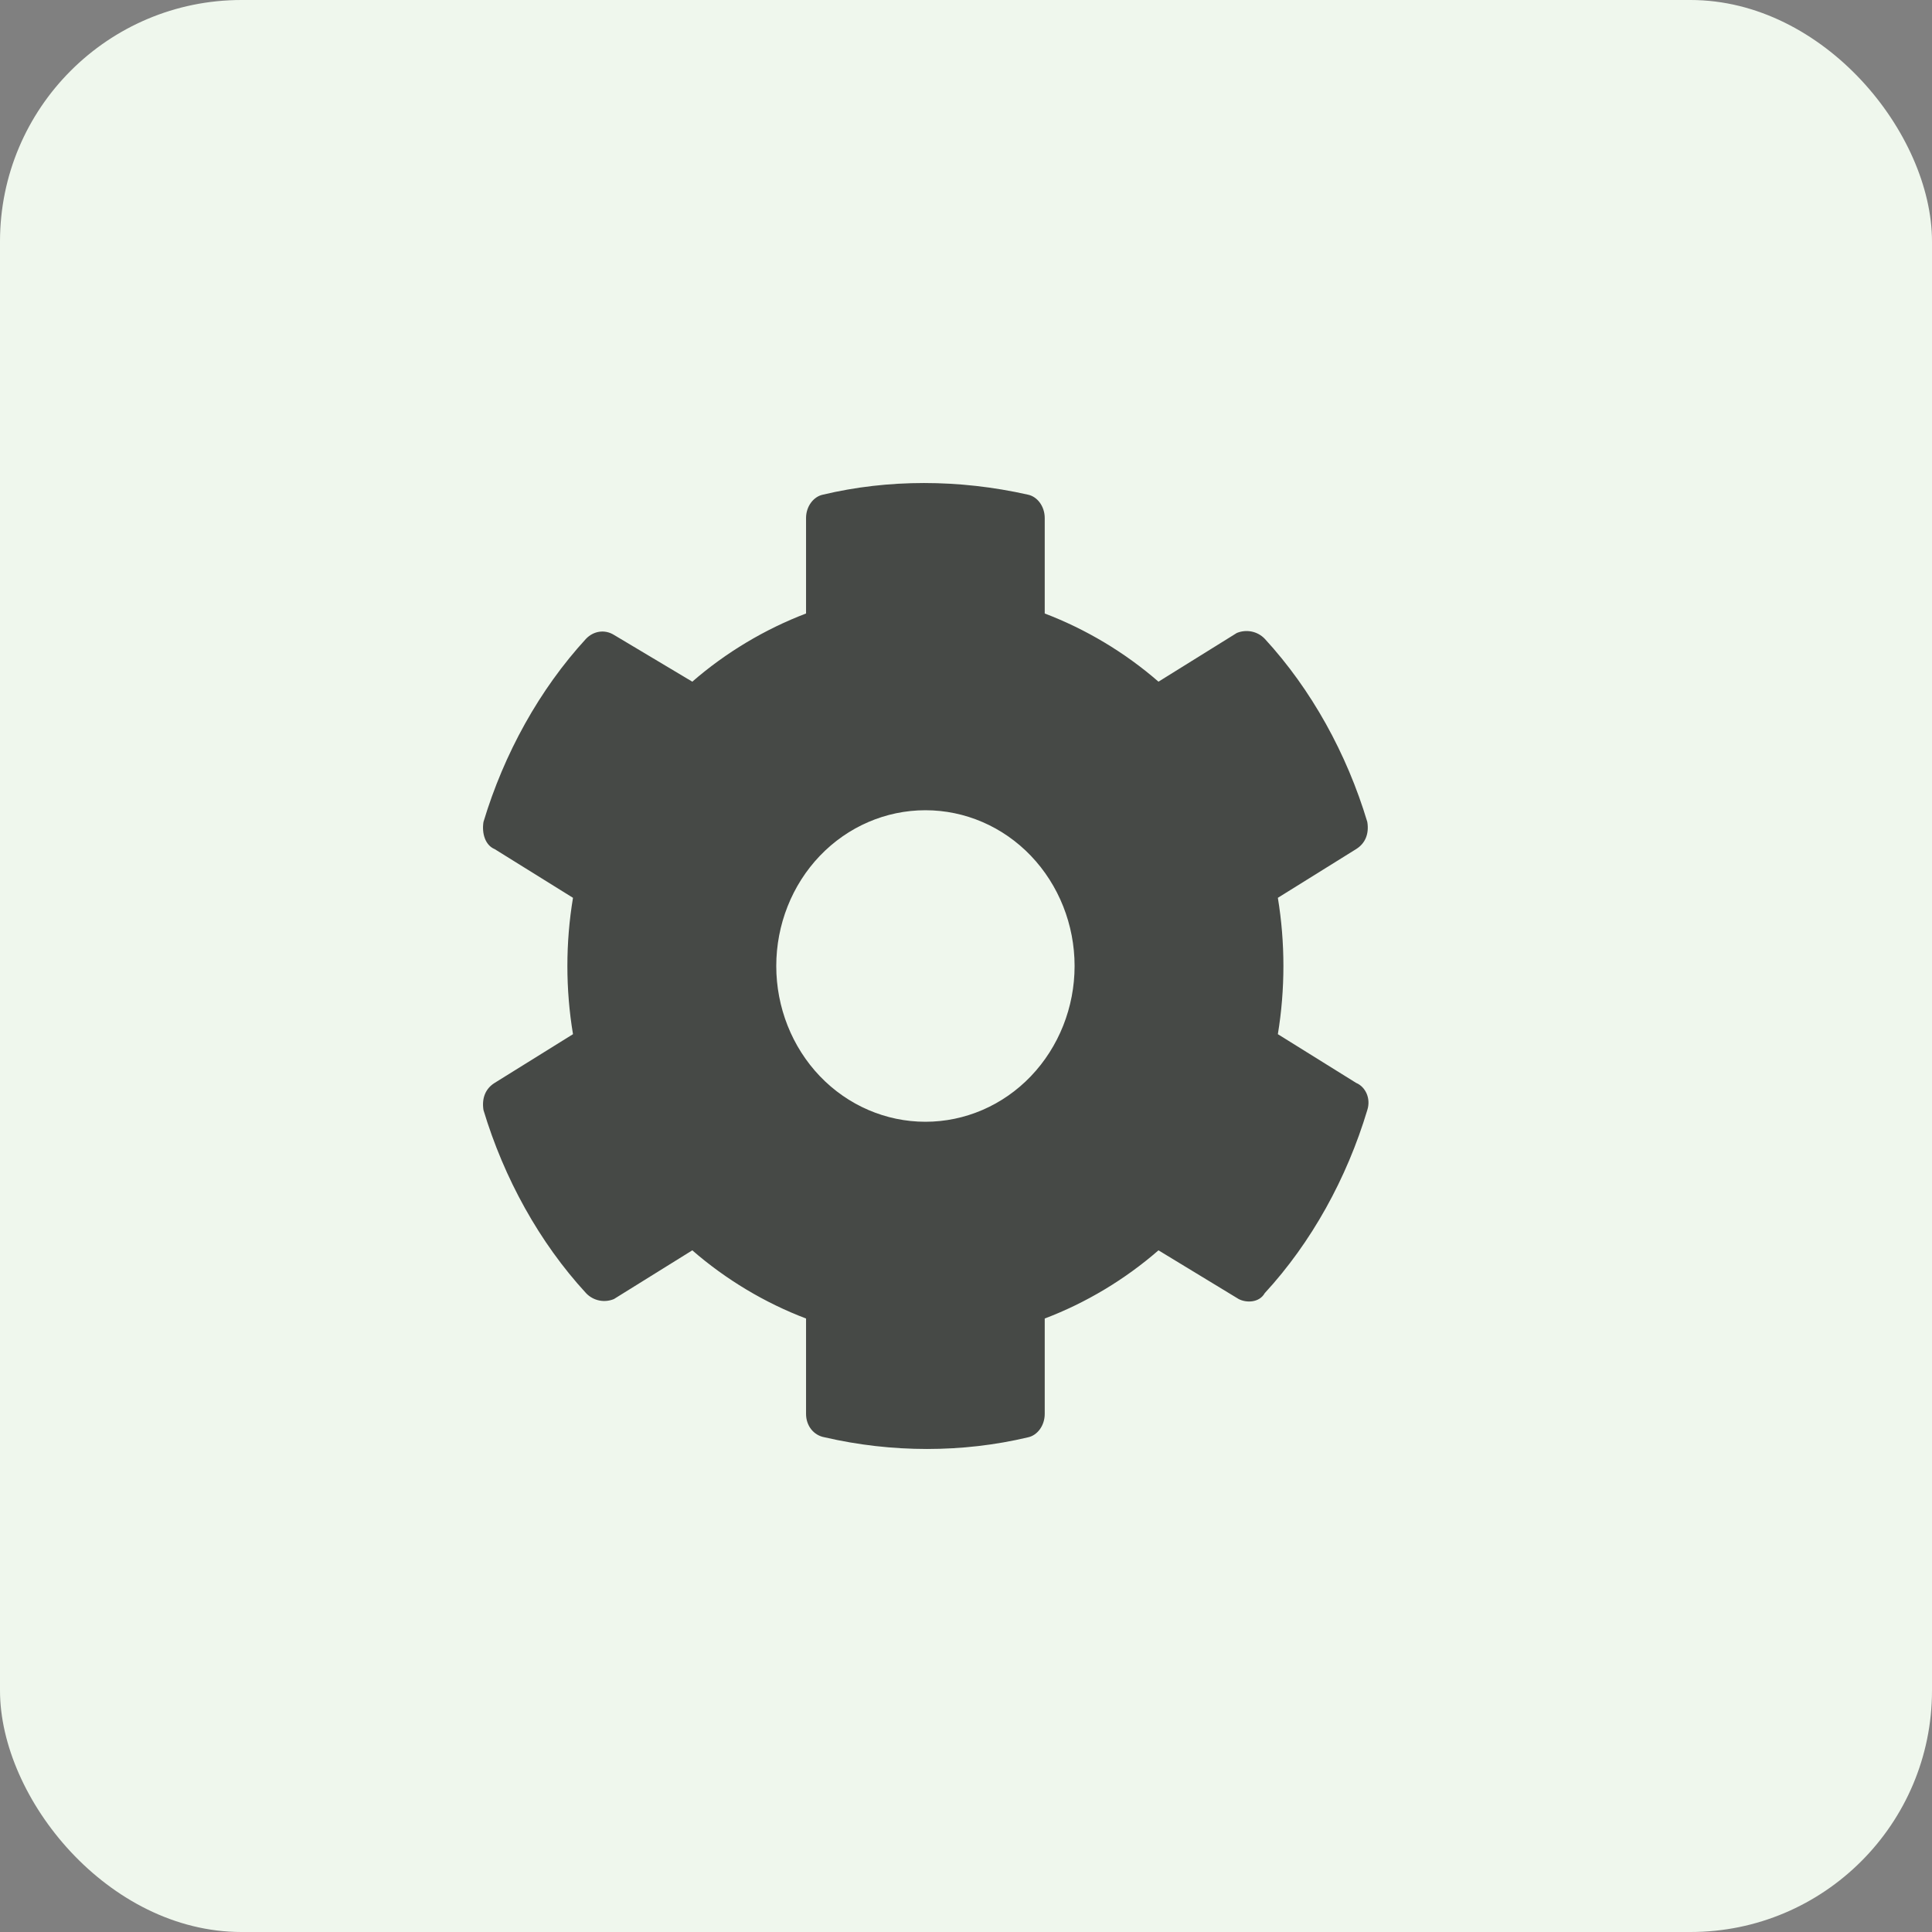 <svg width="24" height="24" viewBox="0 0 24 24" fill="none" xmlns="http://www.w3.org/2000/svg">
<rect x="0" y="0" width="24" height="24" fill="#808080" stroke="none"/>
<rect width="24" height="24" rx="3" fill="#EFF7ED"/>
<path d="M16.846 13.452L15.874 12.847C15.966 12.29 15.966 11.71 15.874 11.153L16.846 10.548C16.962 10.476 17.009 10.355 16.985 10.21C16.731 9.363 16.291 8.565 15.711 7.935C15.619 7.839 15.48 7.815 15.364 7.863L14.391 8.468C13.974 8.105 13.488 7.815 12.978 7.621V6.435C12.978 6.29 12.886 6.169 12.77 6.145C11.913 5.952 11.032 5.952 10.222 6.145C10.106 6.169 10.013 6.29 10.013 6.435V7.621C9.504 7.815 9.017 8.105 8.6 8.468L7.627 7.887C7.511 7.815 7.372 7.839 7.28 7.935C6.701 8.565 6.261 9.363 6.006 10.21C5.983 10.355 6.029 10.5 6.145 10.548L7.118 11.153C7.025 11.71 7.025 12.29 7.118 12.847L6.145 13.452C6.029 13.524 5.983 13.645 6.006 13.79C6.261 14.637 6.701 15.435 7.28 16.064C7.372 16.161 7.511 16.186 7.627 16.137L8.6 15.532C9.017 15.895 9.504 16.186 10.013 16.379V17.564C10.013 17.71 10.106 17.831 10.245 17.855C11.079 18.048 11.959 18.048 12.77 17.855C12.886 17.831 12.978 17.71 12.978 17.564V16.379C13.488 16.186 13.974 15.895 14.391 15.532L15.387 16.137C15.48 16.186 15.642 16.186 15.711 16.064C16.291 15.435 16.731 14.637 16.985 13.79C17.032 13.645 16.962 13.5 16.846 13.452ZM11.496 13.935C11.004 13.935 10.533 13.732 10.185 13.369C9.838 13.006 9.643 12.513 9.643 12C9.643 11.487 9.838 10.994 10.185 10.631C10.533 10.268 11.004 10.065 11.496 10.065C11.987 10.065 12.459 10.268 12.806 10.631C13.153 10.994 13.349 11.487 13.349 12C13.349 12.513 13.153 13.006 12.806 13.369C12.459 13.732 11.987 13.935 11.496 13.935Z" fill="#464946"/>
</svg>
